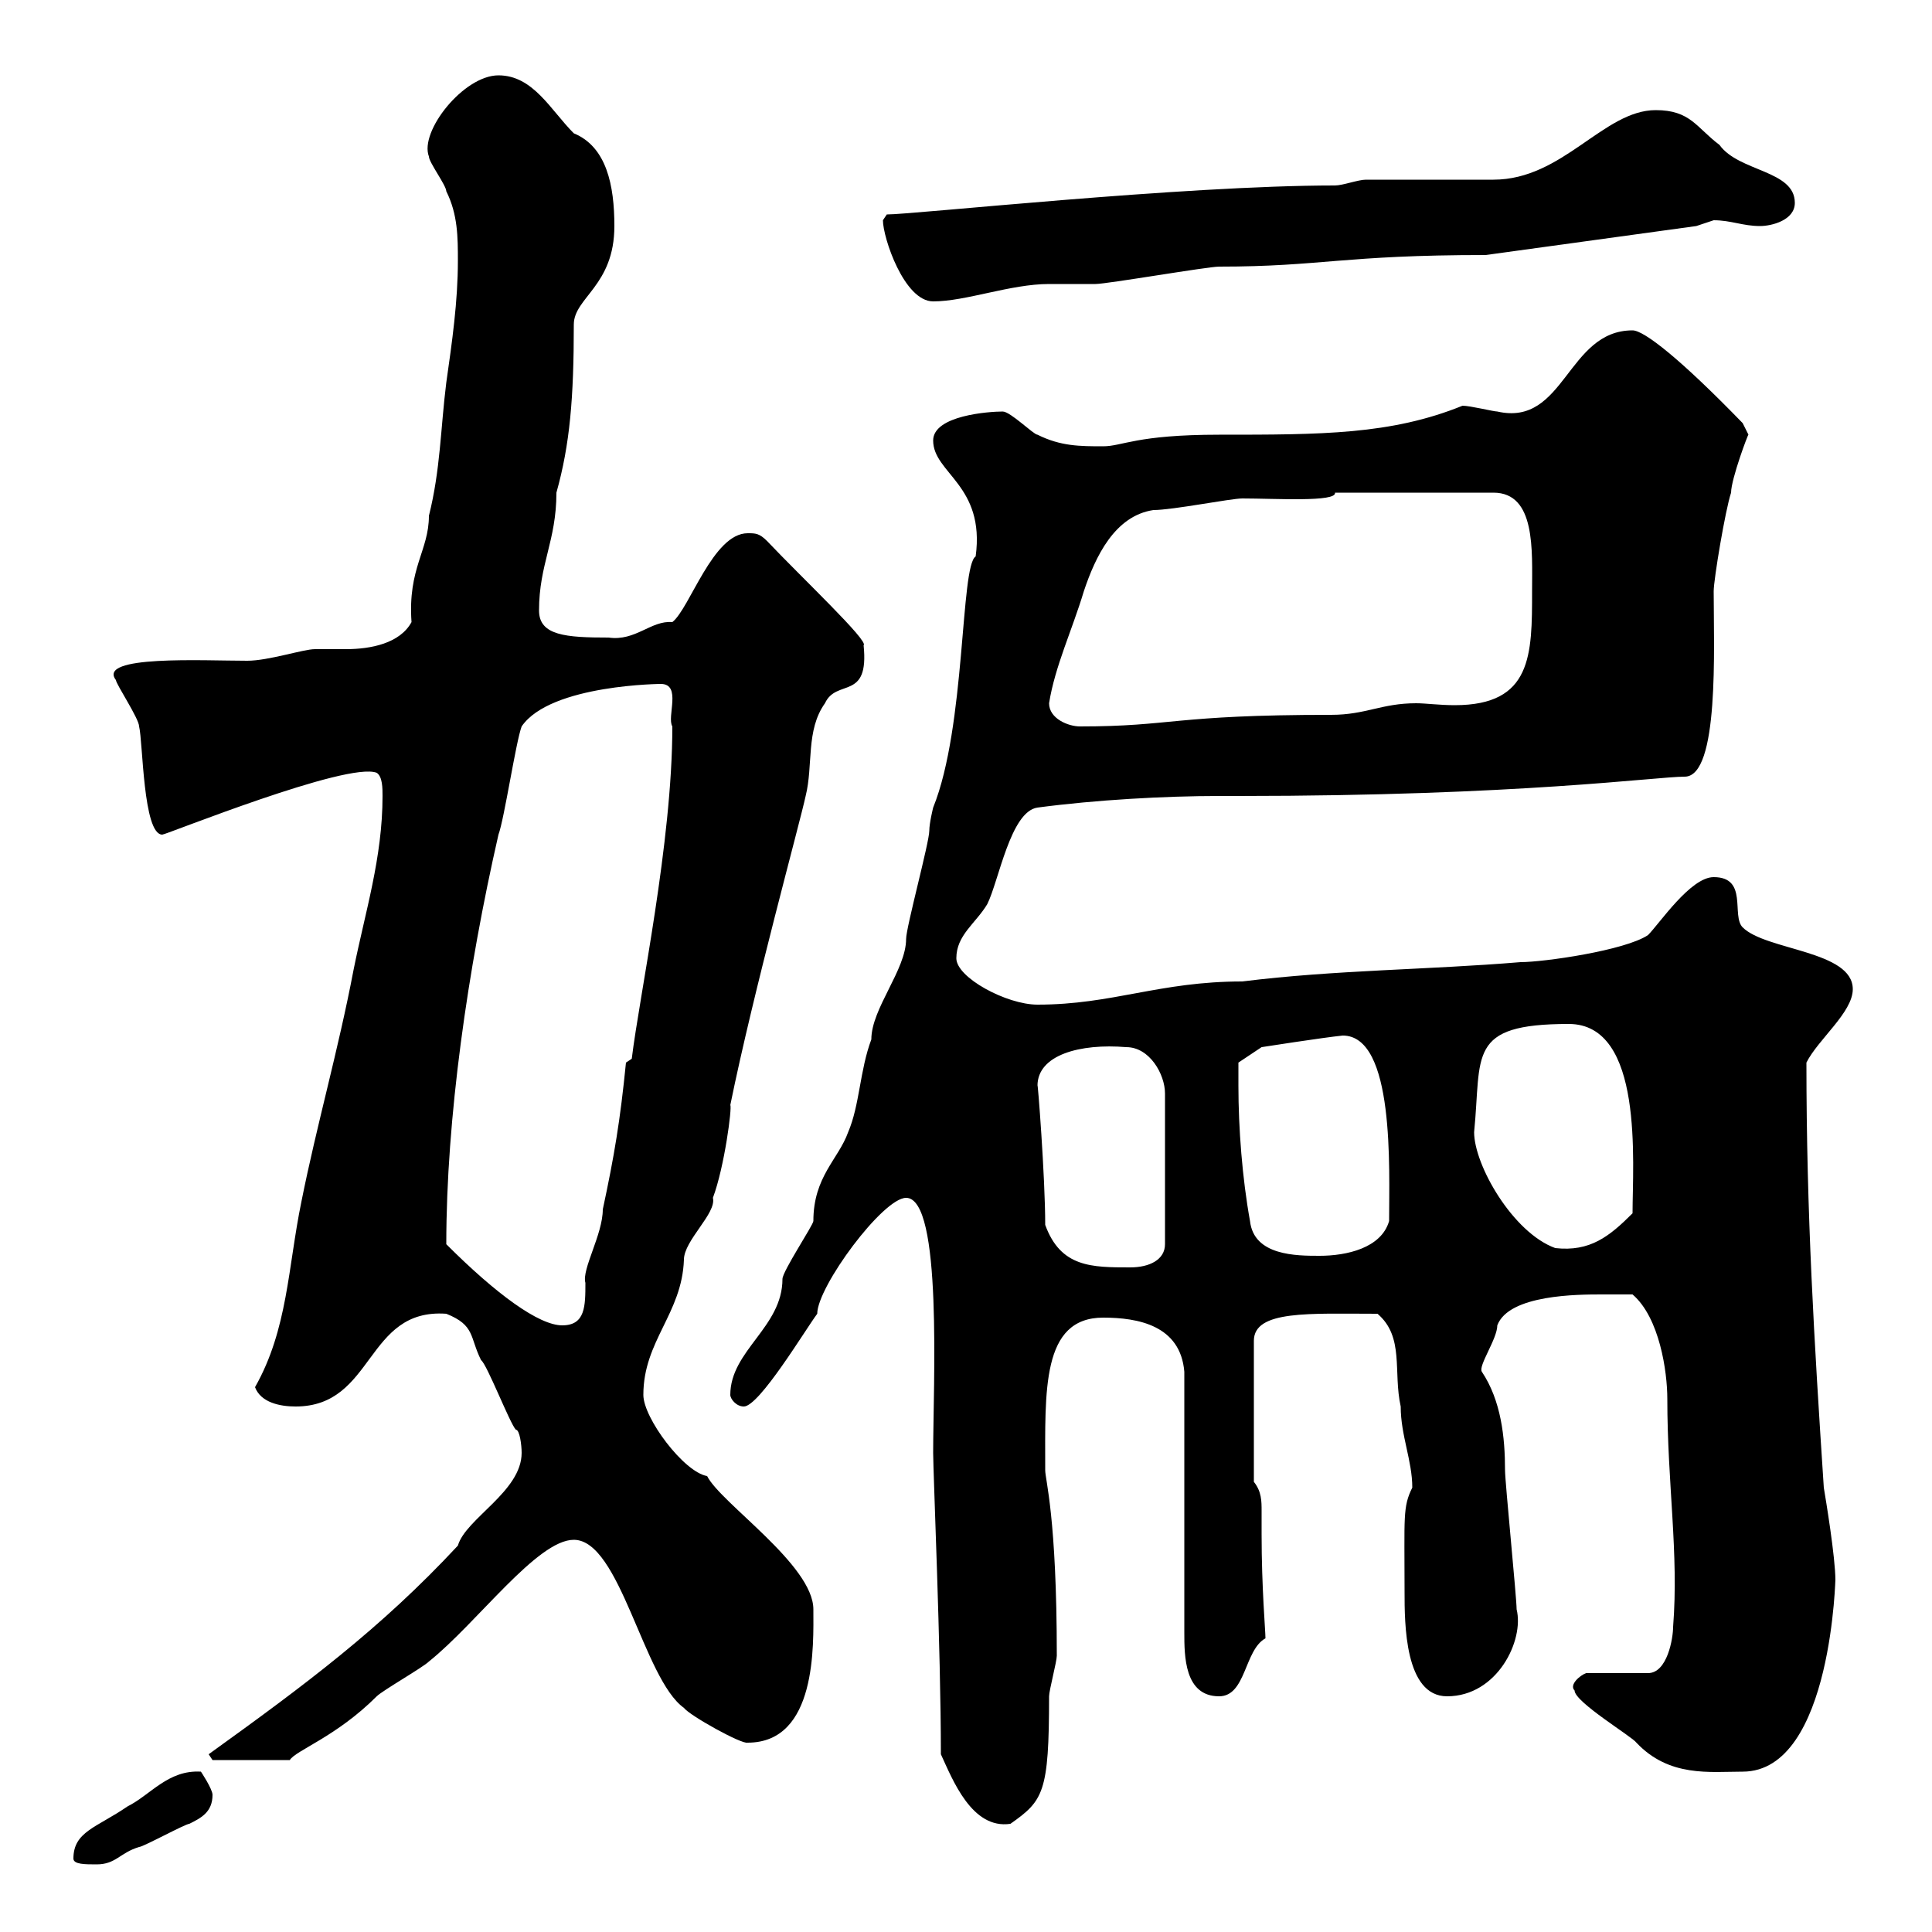 <svg xmlns="http://www.w3.org/2000/svg" xmlns:xlink="http://www.w3.org/1999/xlink" width="300" height="300"><path d="M11.40 288.60C11.40 289.50 13.20 289.50 15 289.50C18 289.50 18.60 287.70 21.60 286.80C22.20 286.80 28.80 283.20 29.40 283.20C31.20 282.30 33 281.40 33 278.70C33 277.80 31.20 275.10 31.20 275.10C26.10 274.80 23.40 278.70 19.80 280.50C15 283.80 11.40 284.40 11.40 288.60ZM146.10 272.40C147.90 276.30 150.90 284.10 156.90 283.20C162 279.60 162.90 278.40 162.90 263.40C162.90 262.50 164.10 258 164.10 257.10C164.10 235.50 162.30 229.80 162.30 228.30C162.30 216 161.70 204.60 171.30 204.60C176.70 204.60 183.30 205.80 183.90 213L183.90 253.50C183.90 257.10 183.90 263.40 189.30 263.40C193.50 263.40 193.20 256.20 196.50 254.40C196.50 253.20 195.90 246.60 195.90 238.20C195.90 237 195.90 235.80 195.90 234.60C195.90 233.10 195.90 231.60 194.70 230.10L194.70 208.20C194.70 203.40 203.40 204 213.90 204C218.10 207.60 216.30 213 217.50 218.40C217.50 222.90 219.30 226.80 219.30 231C217.80 234 218.10 235.50 218.10 247.20C218.10 252 218.10 263.40 224.70 263.40C232.50 263.40 236.70 254.70 235.50 249.90C235.50 248.10 233.70 230.10 233.70 228.30C233.70 223.20 233.10 217.50 230.10 213C229.50 212.10 232.50 207.90 232.50 205.80C234.30 201 245.10 201 248.70 201C249.90 201 252.30 201 253.50 201C257.70 204.60 258.90 213 258.90 217.20C258.90 230.40 260.70 241.20 259.80 252.60C259.80 254.40 258.90 259.80 255.90 259.80L246.30 259.80C245.40 260.10 243.60 261.60 244.50 262.50C244.50 264.30 253.50 269.70 254.10 270.60C259.20 276 265.50 275.10 270.60 275.10C284.70 275.10 285 243.60 285 245.40C285 241.80 283.50 232.80 283.20 231C281.70 208.20 280.50 188.40 280.50 165C282.30 161.40 287.70 157.20 287.70 153.60C287.70 147.60 274.20 147.60 270.60 144C268.80 142.20 271.50 136.20 266.10 136.20C262.50 136.20 257.70 143.40 255.90 145.20C252.30 147.60 239.70 149.40 236.10 149.40C221.70 150.60 207.30 150.60 192.90 152.40C180 152.40 172.80 156 161.10 156C156.30 156 148.50 151.80 148.50 148.80C148.50 145.20 151.50 143.40 153.30 140.40C155.10 136.80 156.90 126 161.10 125.40C170.10 124.20 180.90 123.60 189.30 123.60L192.30 123.60C236.10 123.60 257.10 120.60 261.60 120.60C267 120.60 266.10 100.50 266.10 91.80C266.10 90 267.90 79.20 268.80 76.50C268.80 74.40 271.50 67.20 271.50 67.50C271.50 67.50 270.60 65.70 270.60 65.70C261 55.80 255.30 51.30 253.50 51.30C243.30 51.30 243 66.30 232.50 63.90C231.90 63.90 228.30 63 227.10 63C216 67.50 205.20 67.50 189.30 67.50C176.40 67.50 174.30 69.30 171.30 69.30C167.70 69.30 164.70 69.30 161.10 67.50C160.50 67.50 156.90 63.90 155.70 63.90C153.60 63.90 144.90 64.50 144.90 68.40C144.90 73.50 153 75.30 151.50 86.40C149.10 87.90 150 112.80 144.90 125.40C144.90 125.40 144.30 127.80 144.30 129C144.30 130.80 140.70 144 140.70 145.80C140.70 150.60 135.30 156.60 135.30 161.40C133.50 166.20 133.50 171.60 131.70 175.80C130.20 180 126.30 182.70 126.30 189.60C126.30 190.20 121.50 197.40 121.50 198.60C121.50 206.10 113.40 209.70 113.40 216.60C113.40 217.20 114.30 218.40 115.50 218.40C117.90 218.40 125.10 206.40 126.90 204C126.90 199.80 137.10 186 140.70 186C146.40 186 144.90 215.10 144.90 225.60C144.90 228.60 146.10 256.20 146.10 272.40ZM32.40 272.40C32.40 272.40 33 273.30 33 273.30L45 273.30C45.90 271.80 52.20 269.70 58.50 263.40C59.40 262.50 65.70 258.90 66.60 258C74.10 252 83.40 239.10 89.10 239.10C96.30 239.10 99.90 260.70 106.20 265.20C107.10 266.40 115.20 270.90 116.10 270.60C126.90 270.60 126.30 255.30 126.30 249.90C126.30 243 111.90 233.40 109.80 229.20C106.20 228.60 99.90 220.20 99.90 216.60C99.90 208.20 105.90 204 106.20 195.60C106.20 192.60 111.30 188.40 110.70 186C112.50 181.20 113.70 171.90 113.40 171.60C117 153.90 124.20 127.80 125.10 123.60C126.30 118.80 125.10 113.40 128.10 109.20C129.90 105.30 135 108.90 134.10 100.20C135 99.60 124.50 89.70 119.10 84C117.90 82.80 117.30 82.80 116.10 82.80C110.70 82.80 107.10 94.50 104.40 96.60C101.10 96.30 98.70 99.60 94.50 99C87.90 99 83.70 98.70 83.70 94.80C83.70 87.60 86.40 84 86.40 76.50C88.50 69 89.10 61.80 89.10 50.40C89.10 46.20 95.40 44.40 95.40 35.10C95.40 28.80 94.20 22.80 89.10 20.70C85.50 17.10 82.80 11.70 77.40 11.70C72 11.70 65.10 20.40 66.60 24.30C66.60 25.20 69.30 28.80 69.30 29.70C71.10 33.30 71.10 36.90 71.10 40.50C71.10 46.80 70.20 53.10 69.30 59.40C68.40 66.60 68.40 72.90 66.60 80.10C66.60 85.50 63.30 88.20 63.90 96.60C62.10 99.90 57.60 100.80 53.70 100.80C51.90 100.80 50.40 100.80 48.90 100.80C47.10 100.80 41.70 102.60 38.40 102.60C31.50 102.60 15 101.70 18 105.60C18 106.20 21.60 111.60 21.60 112.80C22.20 115.20 22.20 129.60 25.20 129.60C25.80 129.60 54 118.20 58.50 120C59.40 120.60 59.40 122.40 59.40 123.60C59.40 133.20 56.70 141.60 54.90 150.60C52.50 163.20 49.20 174.60 46.80 186.60C44.70 196.80 44.70 206.40 39.60 215.40C40.50 217.80 43.50 218.40 45.90 218.40C58.20 218.40 56.70 203.10 69.30 204C73.80 205.80 72.90 207.60 74.70 211.20C75.60 211.80 79.20 221.10 80.10 222C80.70 222 81 224.40 81 225.60C81 231.60 72.30 235.80 71.10 240C59.10 252.90 47.40 261.60 32.40 272.40ZM69.30 193.20C69.30 173.70 72.60 150.60 77.40 129.60C78.30 127.20 80.10 115.20 81 112.80C85.50 106.20 103.20 106.20 102.60 106.20C105.90 106.20 103.50 111.30 104.40 112.80C104.40 130.80 99.30 154.50 98.10 164.40L97.20 165C96.30 174 95.40 179.40 93.60 187.80C93.60 191.70 90.30 197.10 90.90 199.20C90.90 202.80 90.90 205.80 87.30 205.80C83.70 205.80 77.10 201 69.30 193.20ZM162.30 190.20C162.30 182.70 161.10 167.40 161.10 168.60C161.10 163.80 167.70 162 174.90 162.60C178.50 162.60 180.90 166.80 180.90 169.80L180.90 193.20C180.90 195.60 178.50 196.80 175.50 196.80C169.50 196.80 164.70 196.80 162.30 190.20ZM192.30 168.60C192.30 168 192.30 165 192.30 165L195.90 162.60C195.90 162.60 205.50 161.10 208.50 160.80C216.60 160.80 215.70 181.50 215.70 189.60C214.50 193.80 209.10 195 204.90 195C201.30 195 194.70 195 194.10 189.60C192.90 183 192.30 175.20 192.30 168.60ZM228.90 175.80C230.10 163.80 227.70 159 243.60 159C255.30 159 253.50 180.60 253.50 188.40C249.90 192 246.90 194.40 241.50 193.80C234.90 191.40 228.90 180.90 228.90 175.80ZM162.90 109.20C163.80 103.50 166.50 97.80 168.30 91.80C170.10 86.40 173.10 80.10 179.10 79.20C182.10 79.20 191.10 77.40 192.90 77.40C198 77.40 207.60 78 207.30 76.50L231.90 76.50C238.50 76.50 237.90 85.50 237.90 91.80C237.90 101.70 237.90 109.50 225.90 109.50C223.50 109.50 221.40 109.20 219.90 109.20C214.50 109.20 212.10 111 206.70 111C182.10 111 182.10 112.80 167.70 112.80C165.90 112.80 162.90 111.60 162.90 109.20ZM137.10 34.20C137.10 36.90 140.40 46.80 144.90 46.80C150 46.80 156.90 44.10 162.90 44.10C164.10 44.10 169.50 44.10 170.10 44.10C171.90 44.10 187.50 41.40 189.30 41.40C205.20 41.40 208.50 39.60 230.70 39.60L263.40 35.10C263.40 35.10 266.10 34.20 266.10 34.20C268.80 34.20 270.60 35.10 273.30 35.10C275.10 35.10 278.70 34.20 278.70 31.50C278.70 26.40 270 26.70 267 22.50C263.40 19.80 262.50 17.10 257.10 17.10C249 17.10 242.70 27.90 231.90 27.90C230.10 27.90 213.90 27.90 212.10 27.90C210.90 27.90 208.50 28.80 207.30 28.80C183.60 28.80 141.90 33.30 137.70 33.30C137.70 33.30 137.10 34.20 137.10 34.20Z"/></svg>
